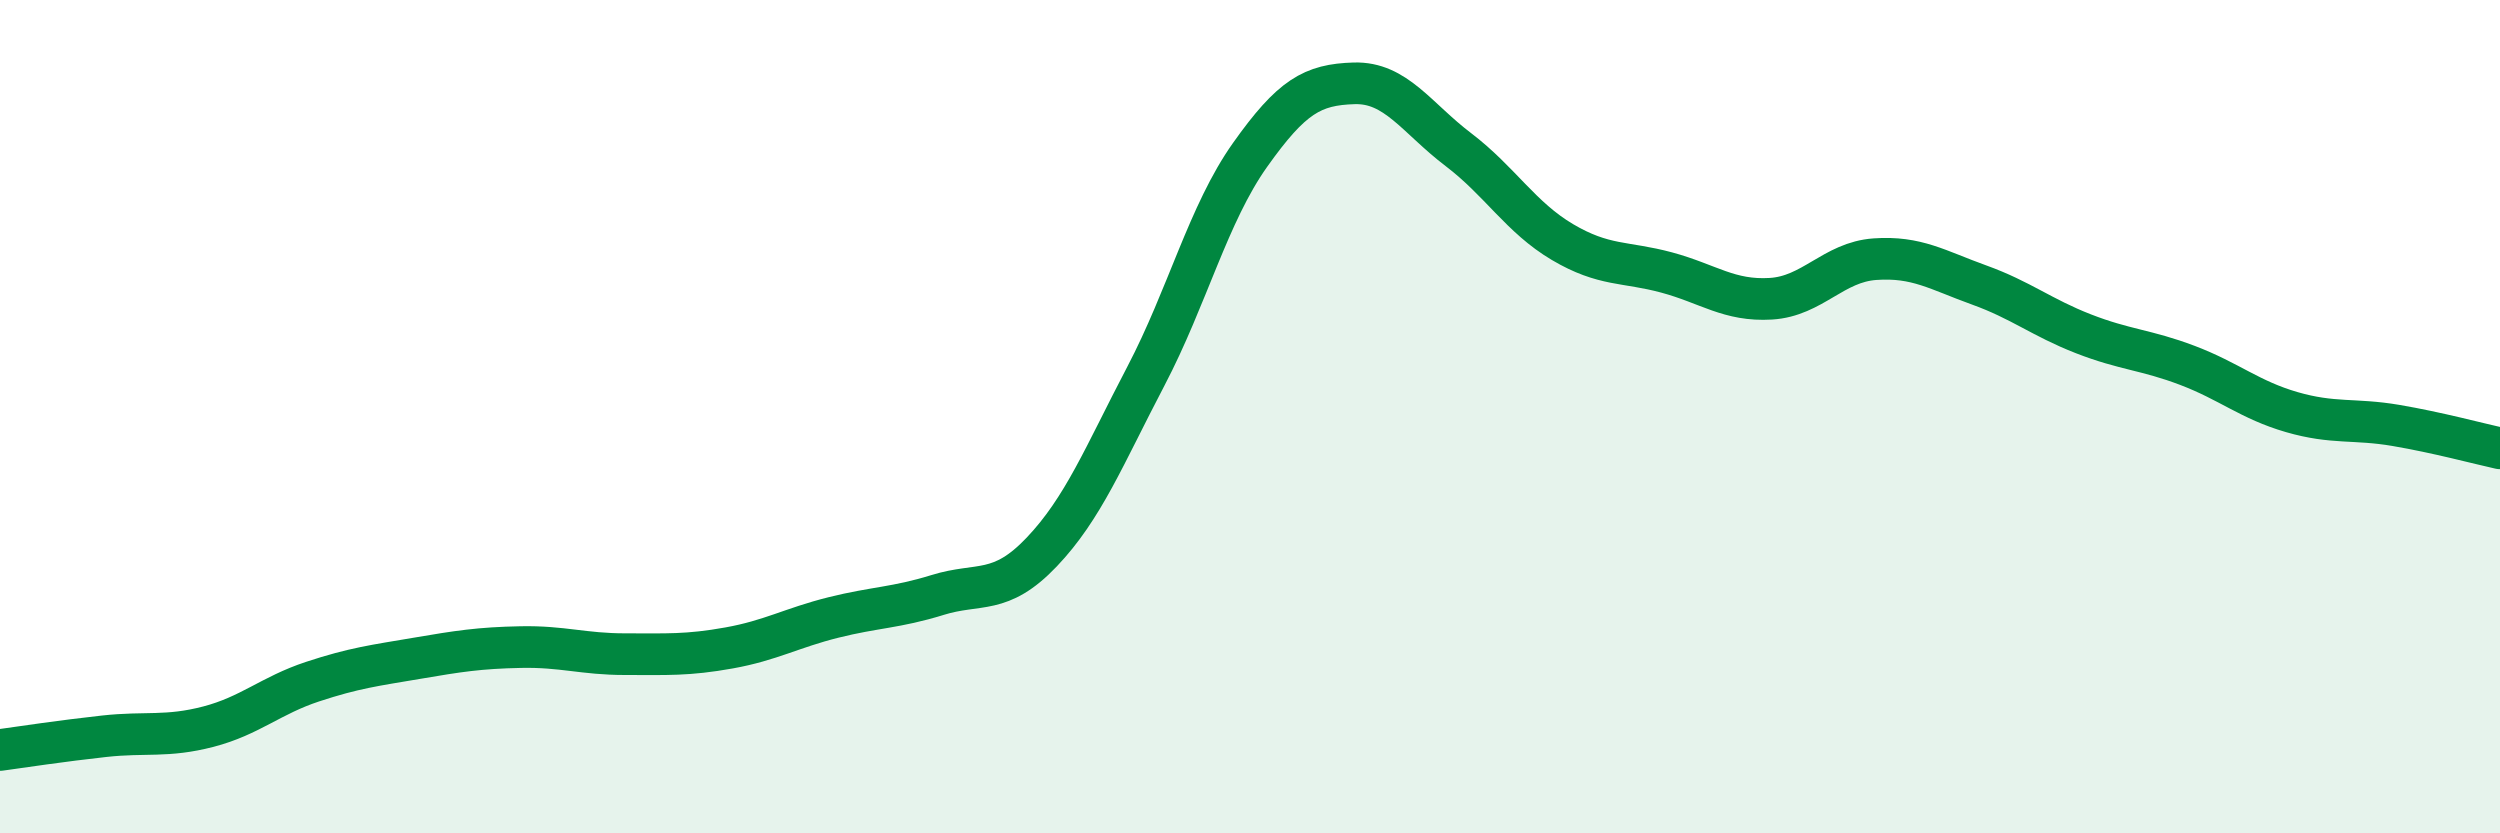 
    <svg width="60" height="20" viewBox="0 0 60 20" xmlns="http://www.w3.org/2000/svg">
      <path
        d="M 0,18 C 0.5,17.93 1.5,17.78 2.5,17.67 C 3.5,17.56 4,17.7 5,17.44 C 6,17.18 6.5,16.69 7.5,16.36 C 8.5,16.03 9,15.97 10,15.8 C 11,15.63 11.5,15.55 12.5,15.53 C 13.5,15.51 14,15.7 15,15.7 C 16,15.7 16.5,15.73 17.5,15.55 C 18.5,15.37 19,15.07 20,14.82 C 21,14.57 21.5,14.59 22.5,14.28 C 23.5,13.97 24,14.3 25,13.25 C 26,12.2 26.5,10.94 27.5,9.03 C 28.5,7.12 29,5.13 30,3.72 C 31,2.31 31.5,2.03 32.5,2 C 33.5,1.97 34,2.83 35,3.59 C 36,4.35 36.5,5.22 37.5,5.81 C 38.5,6.4 39,6.27 40,6.54 C 41,6.81 41.5,7.23 42.5,7.17 C 43.5,7.11 44,6.29 45,6.22 C 46,6.15 46.5,6.48 47.5,6.84 C 48.5,7.2 49,7.62 50,8.01 C 51,8.4 51.5,8.39 52.5,8.77 C 53.5,9.15 54,9.6 55,9.89 C 56,10.18 56.5,10.04 57.5,10.21 C 58.5,10.38 59.5,10.65 60,10.76L60 20L0 20Z"
        fill="#008740"
        opacity="0.1"
        stroke-linecap="round"
        stroke-linejoin="round"
      />
      <path
        d="M 0,18 C 0.5,17.93 1.5,17.78 2.5,17.67 C 3.5,17.56 4,17.7 5,17.44 C 6,17.18 6.5,16.69 7.5,16.36 C 8.5,16.03 9,15.97 10,15.8 C 11,15.63 11.5,15.55 12.5,15.53 C 13.5,15.51 14,15.7 15,15.7 C 16,15.7 16.5,15.73 17.5,15.55 C 18.5,15.37 19,15.07 20,14.82 C 21,14.57 21.5,14.59 22.5,14.28 C 23.5,13.97 24,14.3 25,13.25 C 26,12.2 26.5,10.94 27.5,9.03 C 28.5,7.12 29,5.13 30,3.72 C 31,2.31 31.5,2.03 32.5,2 C 33.5,1.97 34,2.83 35,3.59 C 36,4.35 36.5,5.22 37.5,5.81 C 38.5,6.4 39,6.27 40,6.54 C 41,6.81 41.5,7.23 42.5,7.17 C 43.5,7.11 44,6.29 45,6.22 C 46,6.15 46.5,6.48 47.5,6.84 C 48.5,7.2 49,7.62 50,8.01 C 51,8.4 51.5,8.39 52.5,8.77 C 53.5,9.15 54,9.6 55,9.89 C 56,10.18 56.5,10.04 57.5,10.21 C 58.5,10.38 59.5,10.65 60,10.76"
        stroke="#008740"
        stroke-width="1"
        fill="none"
        stroke-linecap="round"
        stroke-linejoin="round"
      />
    </svg>
  